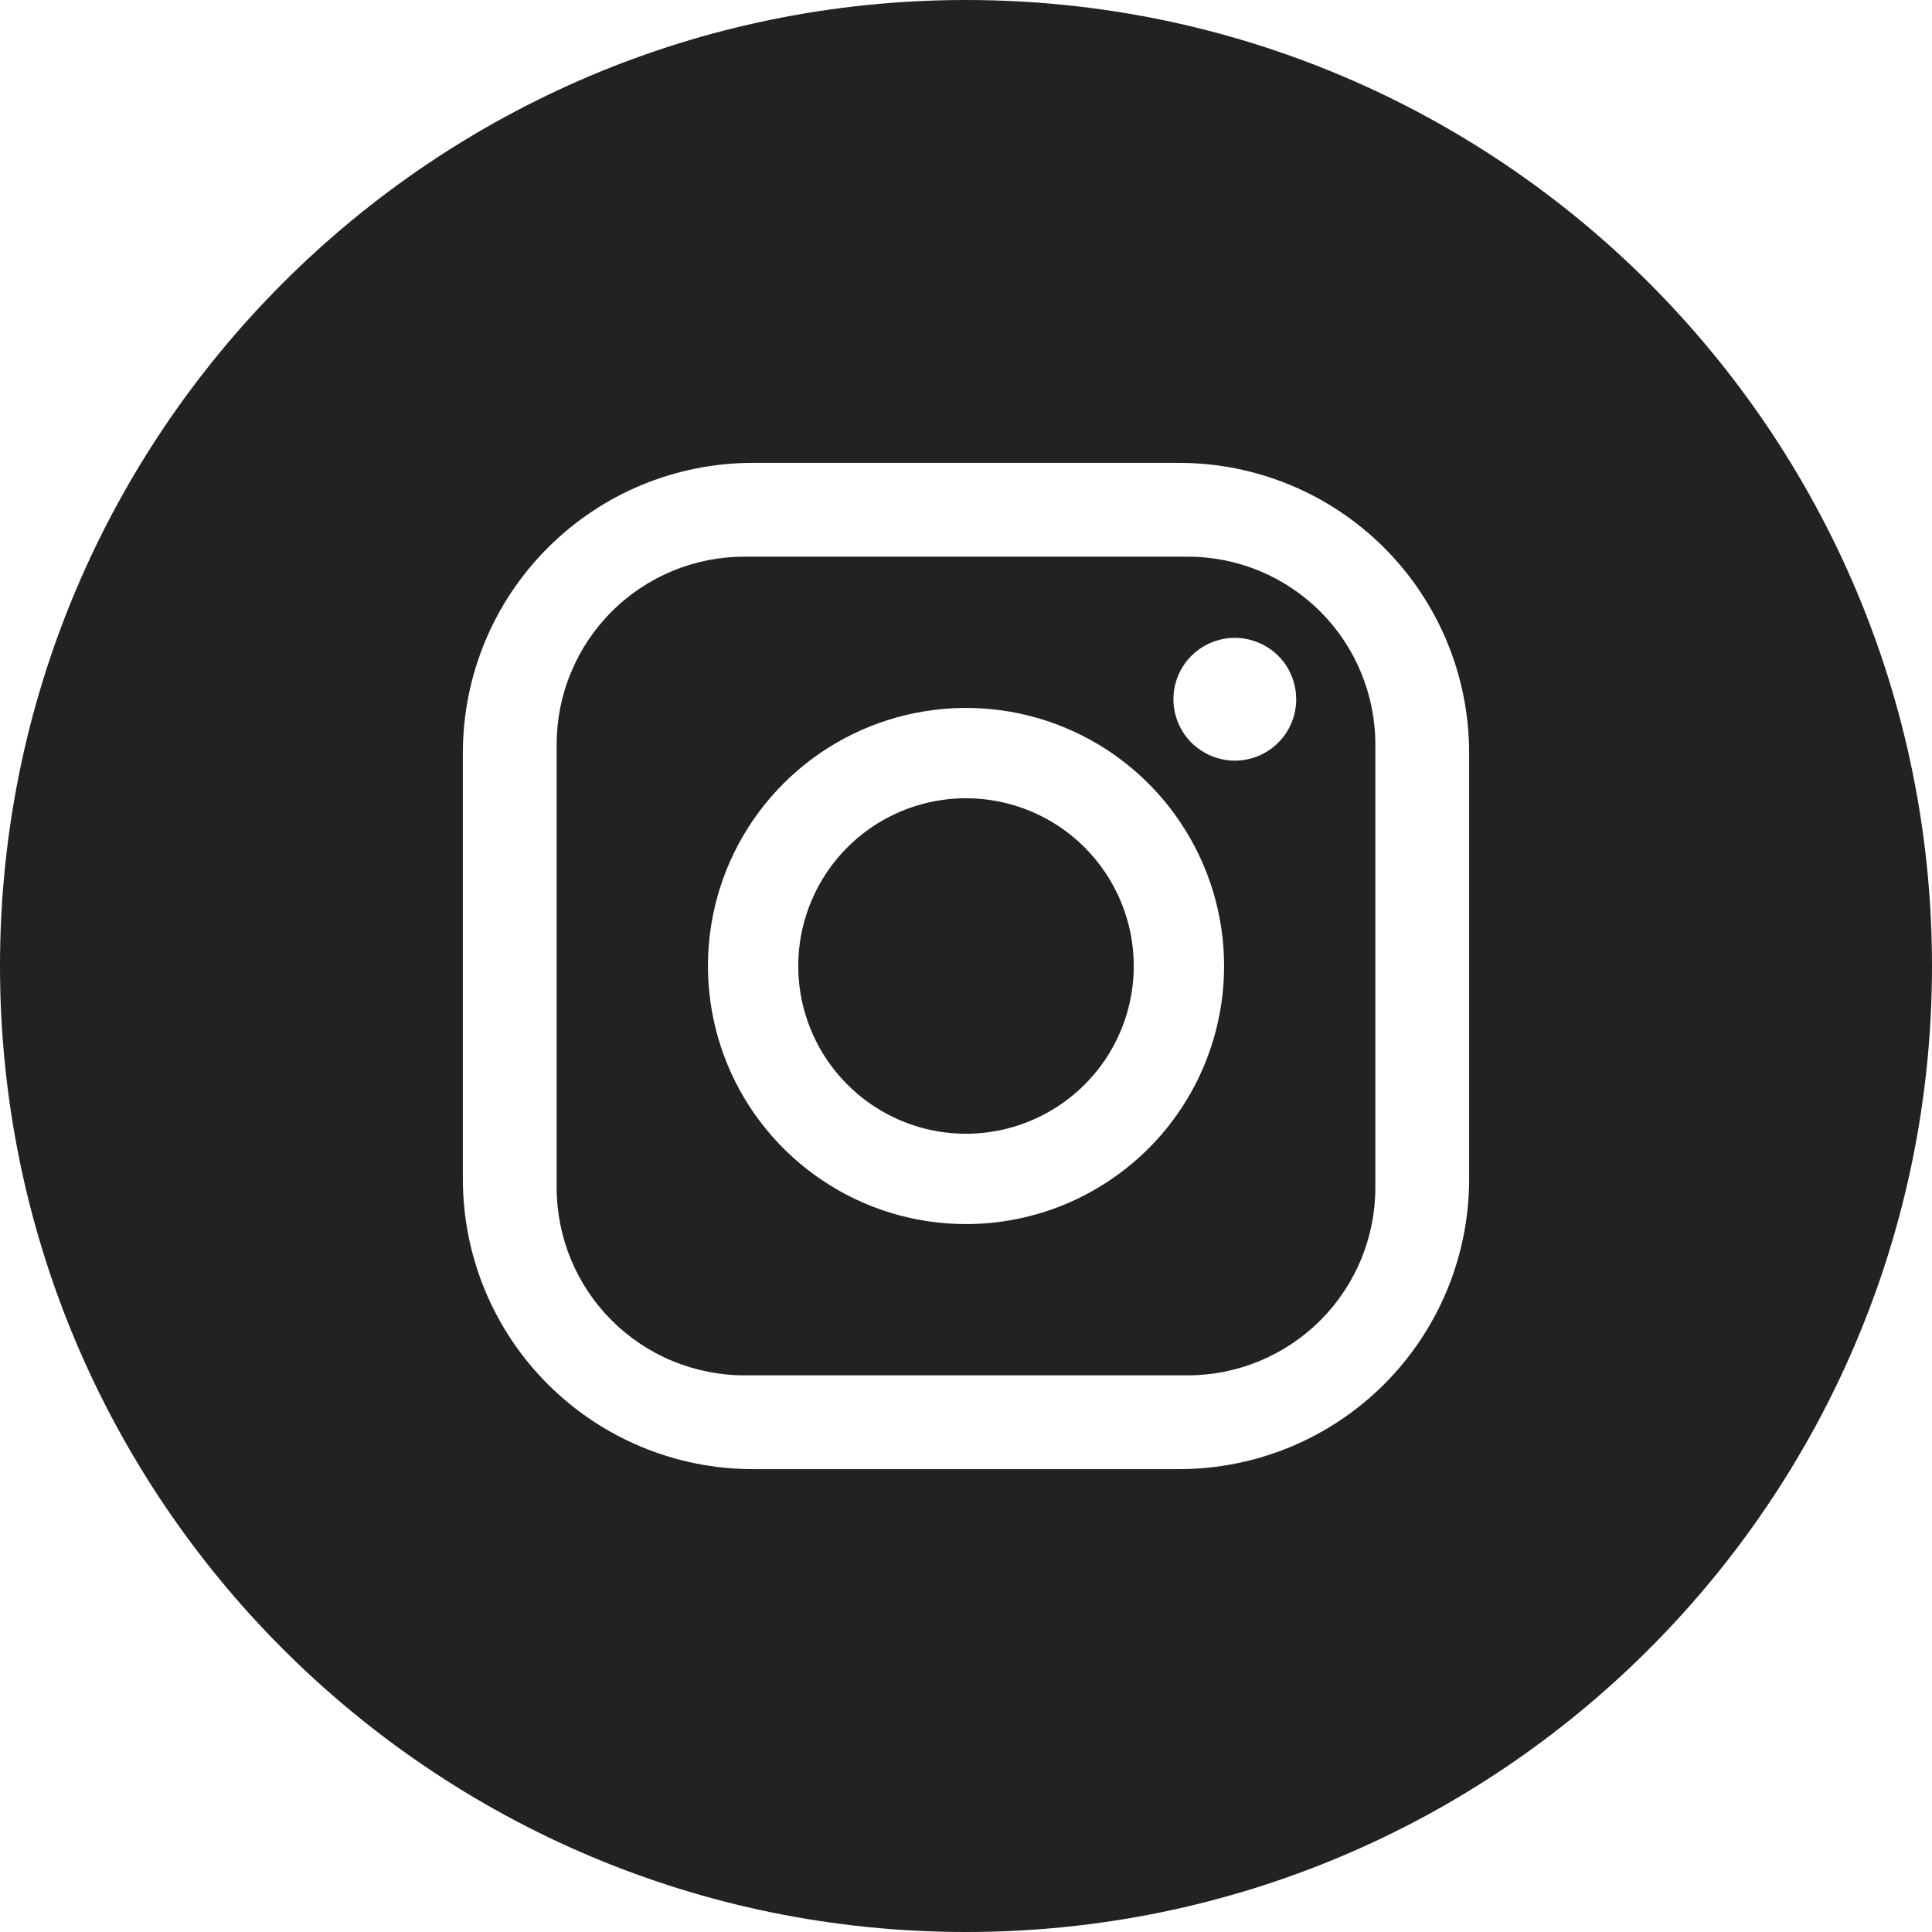<svg width="24" height="24" viewBox="0 0 24 24" fill="none" xmlns="http://www.w3.org/2000/svg">
<g clip-path="url(#clip0_8304_4927)">
<path d="M14.754 6.915H9.246C8.94 6.915 8.637 6.975 8.354 7.092C8.071 7.21 7.814 7.381 7.598 7.598C7.381 7.814 7.21 8.071 7.093 8.354C6.975 8.636 6.915 8.94 6.915 9.246V14.754C6.915 15.372 7.161 15.965 7.598 16.402C7.814 16.618 8.071 16.79 8.354 16.907C8.637 17.024 8.94 17.085 9.246 17.085H14.754C15.372 17.085 15.965 16.839 16.402 16.402C16.839 15.965 17.085 15.372 17.085 14.754V9.246C17.085 8.94 17.024 8.636 16.907 8.354C16.79 8.071 16.619 7.814 16.402 7.598C16.186 7.381 15.929 7.21 15.646 7.092C15.363 6.975 15.06 6.915 14.754 6.915ZM12 15.206C11.366 15.206 10.746 15.018 10.219 14.665C9.692 14.313 9.281 13.812 9.038 13.227C8.796 12.641 8.732 11.996 8.856 11.374C8.979 10.752 9.285 10.181 9.733 9.733C10.181 9.285 10.753 8.979 11.375 8.856C11.996 8.732 12.641 8.795 13.227 9.038C13.813 9.281 14.313 9.692 14.665 10.219C15.018 10.746 15.206 11.366 15.206 12C15.206 12.421 15.123 12.838 14.962 13.227C14.801 13.616 14.565 13.969 14.267 14.267C13.969 14.564 13.616 14.8 13.227 14.962C12.838 15.123 12.421 15.206 12 15.206ZM15.339 9.449C15.189 9.449 15.041 9.404 14.916 9.32C14.79 9.237 14.693 9.117 14.635 8.978C14.577 8.839 14.562 8.685 14.591 8.537C14.621 8.389 14.693 8.254 14.8 8.147C14.907 8.04 15.043 7.968 15.191 7.938C15.338 7.909 15.492 7.924 15.631 7.982C15.771 8.039 15.89 8.137 15.974 8.262C16.057 8.388 16.102 8.535 16.102 8.686C16.102 8.888 16.022 9.082 15.879 9.225C15.736 9.368 15.542 9.449 15.339 9.449Z" fill="#212322"/>
<path d="M12 9.916C11.588 9.916 11.185 10.038 10.842 10.267C10.5 10.496 10.232 10.822 10.075 11.202C9.917 11.583 9.876 12.002 9.956 12.406C10.037 12.811 10.235 13.182 10.527 13.473C10.818 13.765 11.189 13.963 11.594 14.044C11.998 14.124 12.417 14.083 12.797 13.925C13.178 13.767 13.504 13.5 13.733 13.158C13.962 12.815 14.084 12.412 14.084 12C14.084 11.447 13.864 10.917 13.473 10.526C13.083 10.136 12.553 9.916 12 9.916Z" fill="#212322"/>
<path d="M12 0C5.373 0 0 5.373 0 12C0 18.627 5.373 24 12 24C18.627 24 24 18.627 24 12C24 5.373 18.627 0 12 0ZM18.25 14.648C18.25 15.604 17.87 16.52 17.195 17.195C16.52 17.87 15.604 18.25 14.648 18.25H9.352C8.396 18.25 7.48 17.87 6.805 17.195C6.129 16.52 5.75 15.604 5.75 14.648V9.352C5.75 8.396 6.129 7.48 6.805 6.805C7.48 6.129 8.396 5.75 9.352 5.75H14.648C15.604 5.75 16.52 6.13 17.195 6.805C17.87 7.48 18.25 8.396 18.25 9.352V14.648Z" fill="#212322"/>
</g>
<defs>
<clipPath id="clip0_8304_4927">
<rect width="24" height="24" fill="white"/>
</clipPath>
</defs>
</svg>
